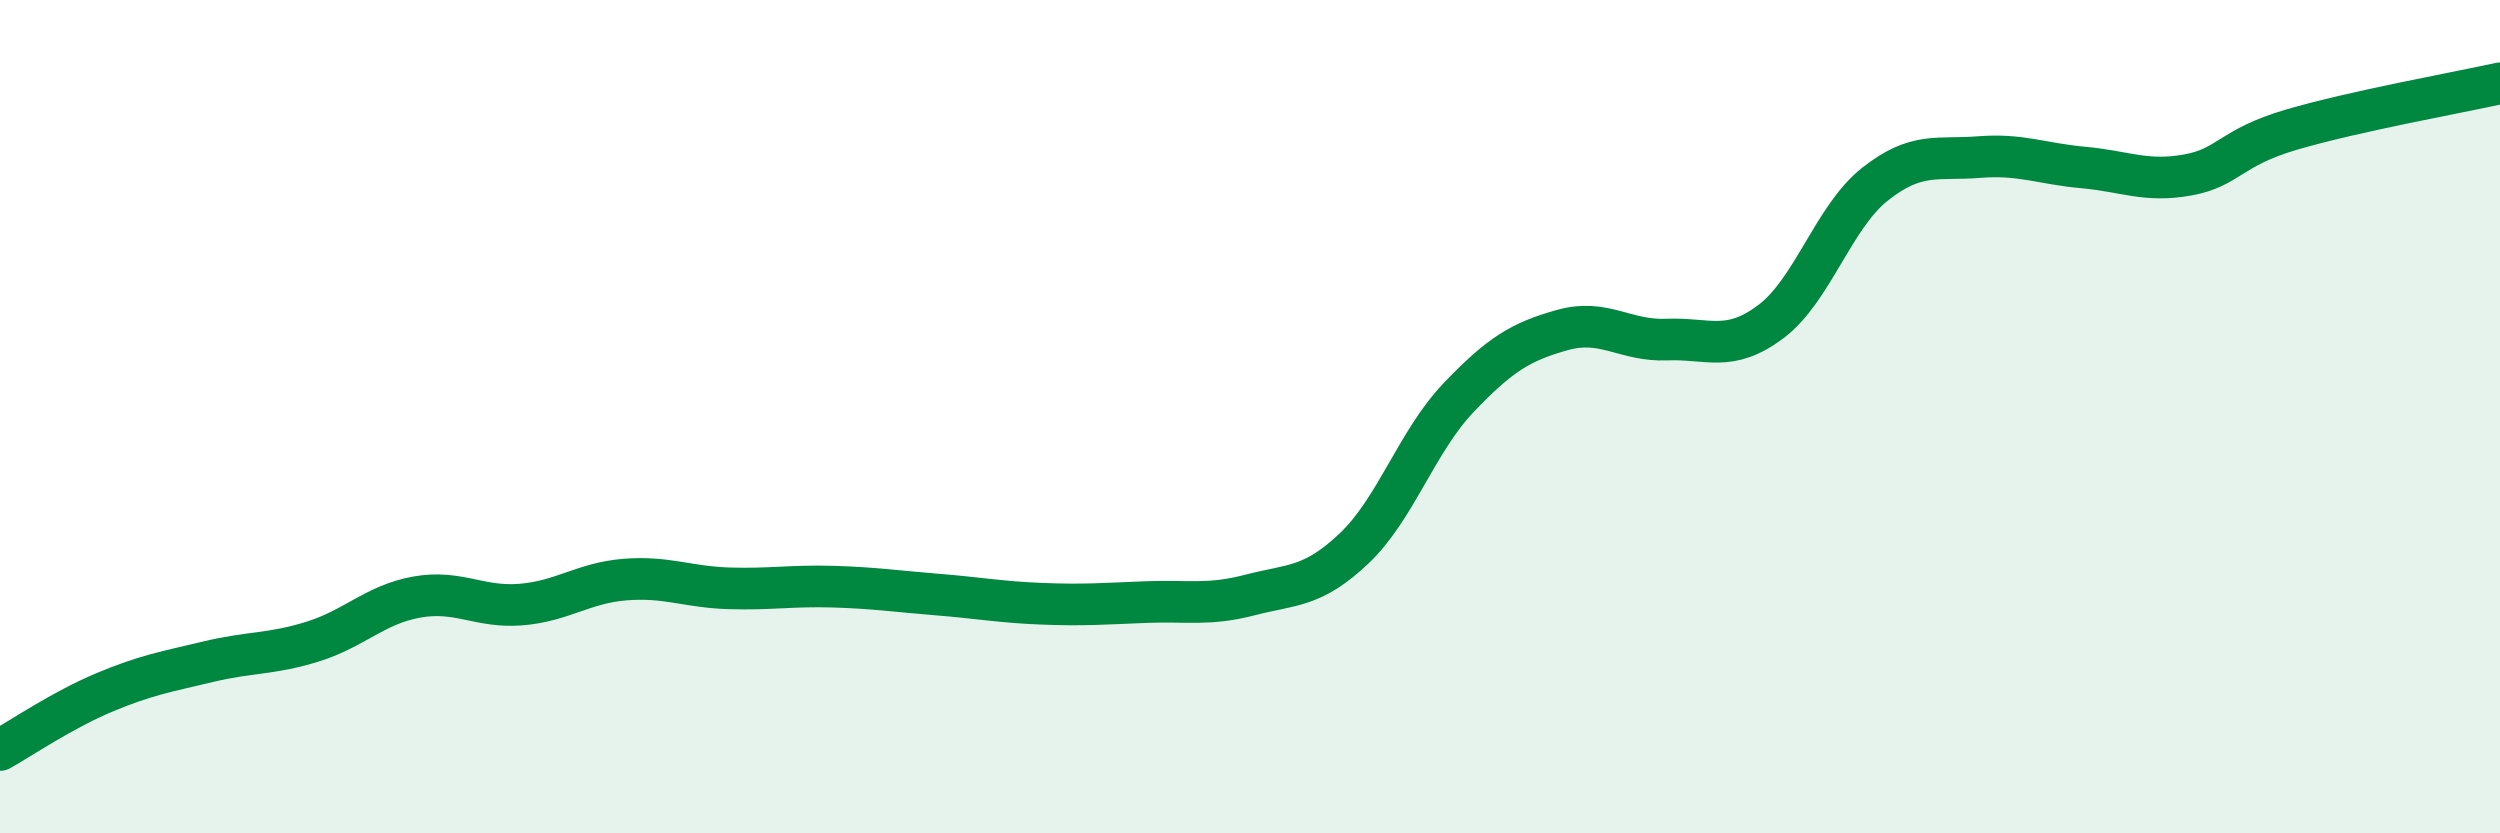 
    <svg width="60" height="20" viewBox="0 0 60 20" xmlns="http://www.w3.org/2000/svg">
      <path
        d="M 0,18 C 0.5,17.72 1.5,17.04 2.5,16.62 C 3.5,16.2 4,16.12 5,15.88 C 6,15.64 6.5,15.71 7.5,15.4 C 8.5,15.09 9,14.51 10,14.33 C 11,14.15 11.5,14.59 12.5,14.51 C 13.5,14.43 14,13.99 15,13.91 C 16,13.83 16.5,14.09 17.5,14.12 C 18.5,14.15 19,14.05 20,14.08 C 21,14.11 21.5,14.19 22.5,14.27 C 23.5,14.35 24,14.45 25,14.49 C 26,14.53 26.5,14.49 27.5,14.45 C 28.5,14.41 29,14.54 30,14.28 C 31,14.02 31.5,14.11 32.5,13.16 C 33.5,12.21 34,10.6 35,9.55 C 36,8.5 36.5,8.2 37.5,7.92 C 38.5,7.64 39,8.19 40,8.15 C 41,8.11 41.5,8.47 42.5,7.72 C 43.5,6.97 44,5.21 45,4.42 C 46,3.63 46.5,3.85 47.5,3.77 C 48.5,3.69 49,3.93 50,4.02 C 51,4.11 51.5,4.38 52.5,4.2 C 53.5,4.02 53.5,3.55 55,3.11 C 56.5,2.67 59,2.22 60,2L60 20L0 20Z"
        fill="#008740"
        opacity="0.1"
        stroke-linecap="round"
        stroke-linejoin="round"
      />
      <path
        d="M 0,18 C 0.5,17.72 1.5,17.04 2.5,16.62 C 3.5,16.2 4,16.12 5,15.88 C 6,15.64 6.5,15.71 7.5,15.4 C 8.5,15.09 9,14.51 10,14.33 C 11,14.15 11.5,14.59 12.5,14.51 C 13.5,14.43 14,13.99 15,13.91 C 16,13.83 16.5,14.09 17.5,14.12 C 18.5,14.15 19,14.05 20,14.08 C 21,14.11 21.5,14.19 22.5,14.27 C 23.5,14.35 24,14.45 25,14.49 C 26,14.53 26.5,14.49 27.5,14.45 C 28.5,14.41 29,14.54 30,14.28 C 31,14.02 31.5,14.11 32.5,13.16 C 33.5,12.21 34,10.6 35,9.55 C 36,8.5 36.5,8.2 37.5,7.92 C 38.5,7.64 39,8.19 40,8.15 C 41,8.11 41.5,8.47 42.5,7.72 C 43.5,6.97 44,5.21 45,4.42 C 46,3.63 46.5,3.85 47.5,3.77 C 48.5,3.69 49,3.93 50,4.02 C 51,4.11 51.5,4.38 52.5,4.2 C 53.5,4.02 53.5,3.55 55,3.11 C 56.5,2.67 59,2.22 60,2"
        stroke="#008740"
        stroke-width="1"
        fill="none"
        stroke-linecap="round"
        stroke-linejoin="round"
      />
    </svg>
  